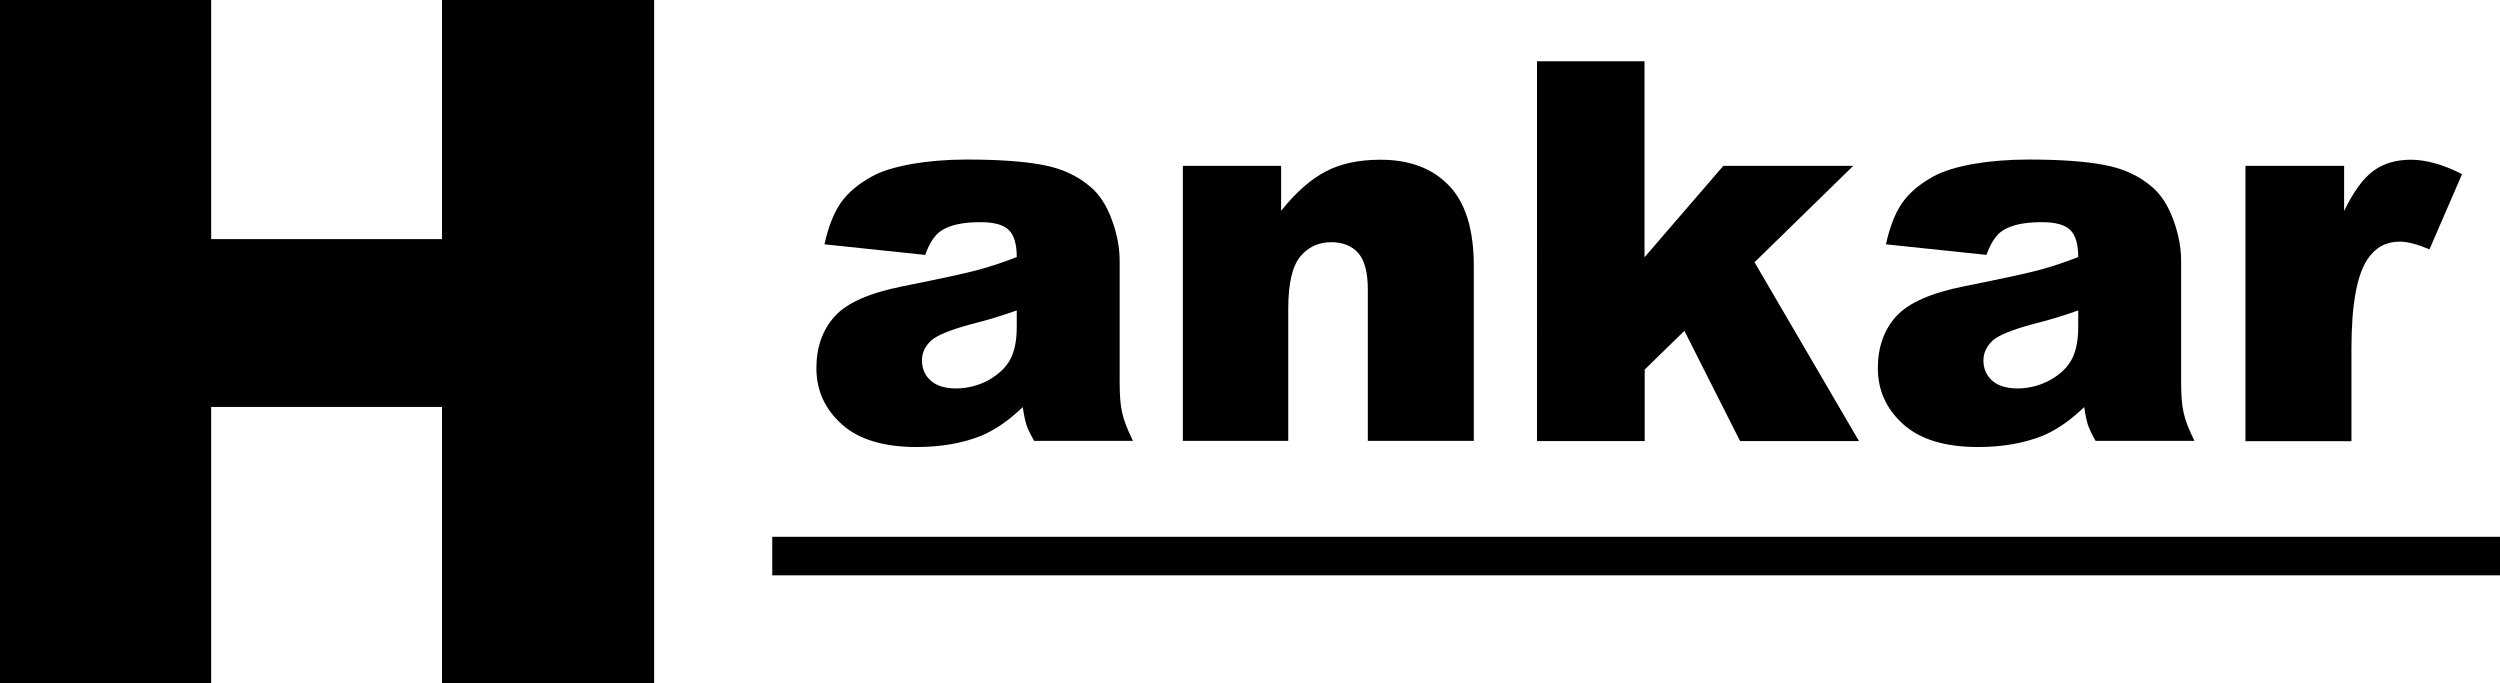 <?xml version="1.0" encoding="UTF-8"?>
<svg id="Layer_1" xmlns="http://www.w3.org/2000/svg" viewBox="0 0 129.75 35.47">
  <defs>
    <style>
      .cls-1 {
        fill: #000002;
      }
    </style>
  </defs>
  <path class="cls-1" d="M0,0h10.96v12.41h11.98V0h11.01v35.47h-11.01v-14.35h-11.98v14.35H0V0Z"/>
  <g>
    <path class="cls-1" d="M48.02,13.23l-5.23-.55c.2-.91.48-1.63.85-2.16.37-.52.91-.98,1.61-1.36.5-.28,1.19-.49,2.07-.65.88-.15,1.83-.23,2.85-.23,1.64,0,2.96.09,3.95.28.99.18,1.82.57,2.49,1.15.47.4.83.97,1.1,1.71.27.74.4,1.44.4,2.12v6.3c0,.67.04,1.2.13,1.58.08.38.27.87.56,1.46h-5.13c-.21-.37-.34-.65-.4-.84-.06-.19-.13-.5-.19-.91-.72.69-1.43,1.18-2.14,1.48-.97.39-2.09.59-3.37.59-1.7,0-3-.39-3.88-1.18-.88-.79-1.32-1.76-1.32-2.92,0-1.08.32-1.98.95-2.68s1.81-1.22,3.52-1.56c2.05-.41,3.38-.7,3.99-.87.61-.17,1.25-.38,1.94-.65,0-.67-.14-1.14-.42-1.41-.28-.27-.77-.4-1.46-.4-.9,0-1.57.14-2.02.43-.35.22-.63.65-.85,1.26ZM52.77,16.11c-.75.27-1.54.51-2.35.71-1.11.3-1.81.59-2.11.87-.31.3-.46.63-.46,1.01,0,.43.15.78.45,1.05.3.27.74.41,1.32.41s1.18-.15,1.7-.44c.52-.3.9-.66,1.12-1.08s.33-.98.33-1.66v-.87Z"/>
    <path class="cls-1" d="M61.4,8.61h5.09v2.33c.76-.95,1.53-1.63,2.31-2.04s1.73-.61,2.85-.61c1.52,0,2.7.45,3.56,1.35s1.28,2.29,1.28,4.17v9.07h-5.5v-7.85c0-.9-.17-1.53-.5-1.9-.33-.37-.8-.56-1.4-.56-.66,0-1.2.25-1.61.75-.41.5-.62,1.4-.62,2.7v6.86h-5.47v-14.28Z"/>
    <path class="cls-1" d="M79.76,3.18h5.59v10.17l4.09-4.74h6.74l-5.12,5,5.42,9.28h-6.17l-2.89-5.72-2.06,2.01v3.71h-5.59V3.18Z"/>
    <path class="cls-1" d="M103.11,13.23l-5.23-.55c.2-.91.48-1.63.85-2.16.37-.52.91-.98,1.61-1.36.5-.28,1.19-.49,2.07-.65.88-.15,1.83-.23,2.85-.23,1.64,0,2.96.09,3.95.28.99.18,1.82.57,2.49,1.15.47.4.83.97,1.1,1.71.27.74.4,1.44.4,2.12v6.3c0,.67.04,1.2.13,1.58.08.38.27.87.56,1.46h-5.13c-.21-.37-.34-.65-.4-.84-.06-.19-.13-.5-.19-.91-.72.69-1.43,1.18-2.14,1.48-.97.39-2.09.59-3.37.59-1.7,0-3-.39-3.88-1.18-.88-.79-1.32-1.76-1.32-2.92,0-1.08.32-1.98.95-2.68.64-.7,1.81-1.22,3.52-1.56,2.05-.41,3.38-.7,3.99-.87.61-.17,1.25-.38,1.94-.65,0-.67-.14-1.14-.42-1.41-.28-.27-.77-.4-1.47-.4-.9,0-1.57.14-2.02.43-.35.22-.63.65-.85,1.26ZM107.86,16.11c-.75.27-1.54.51-2.35.71-1.11.3-1.81.59-2.11.87-.3.3-.46.63-.46,1.01,0,.43.15.78.45,1.05.3.27.74.41,1.32.41s1.18-.15,1.7-.44.9-.66,1.12-1.08.33-.98.33-1.66v-.87Z"/>
    <path class="cls-1" d="M116.54,8.61h5.12v2.34c.49-1.01,1-1.71,1.53-2.09.52-.38,1.17-.57,1.94-.57s1.69.25,2.65.75l-1.69,3.9c-.65-.27-1.16-.4-1.53-.4-.72,0-1.27.3-1.67.89-.57.83-.85,2.39-.85,4.68v4.79h-5.5v-14.28Z"/>
  </g>
  <rect class="cls-1" x="40.08" y="27.86" width="89.67" height="2"/>
</svg>